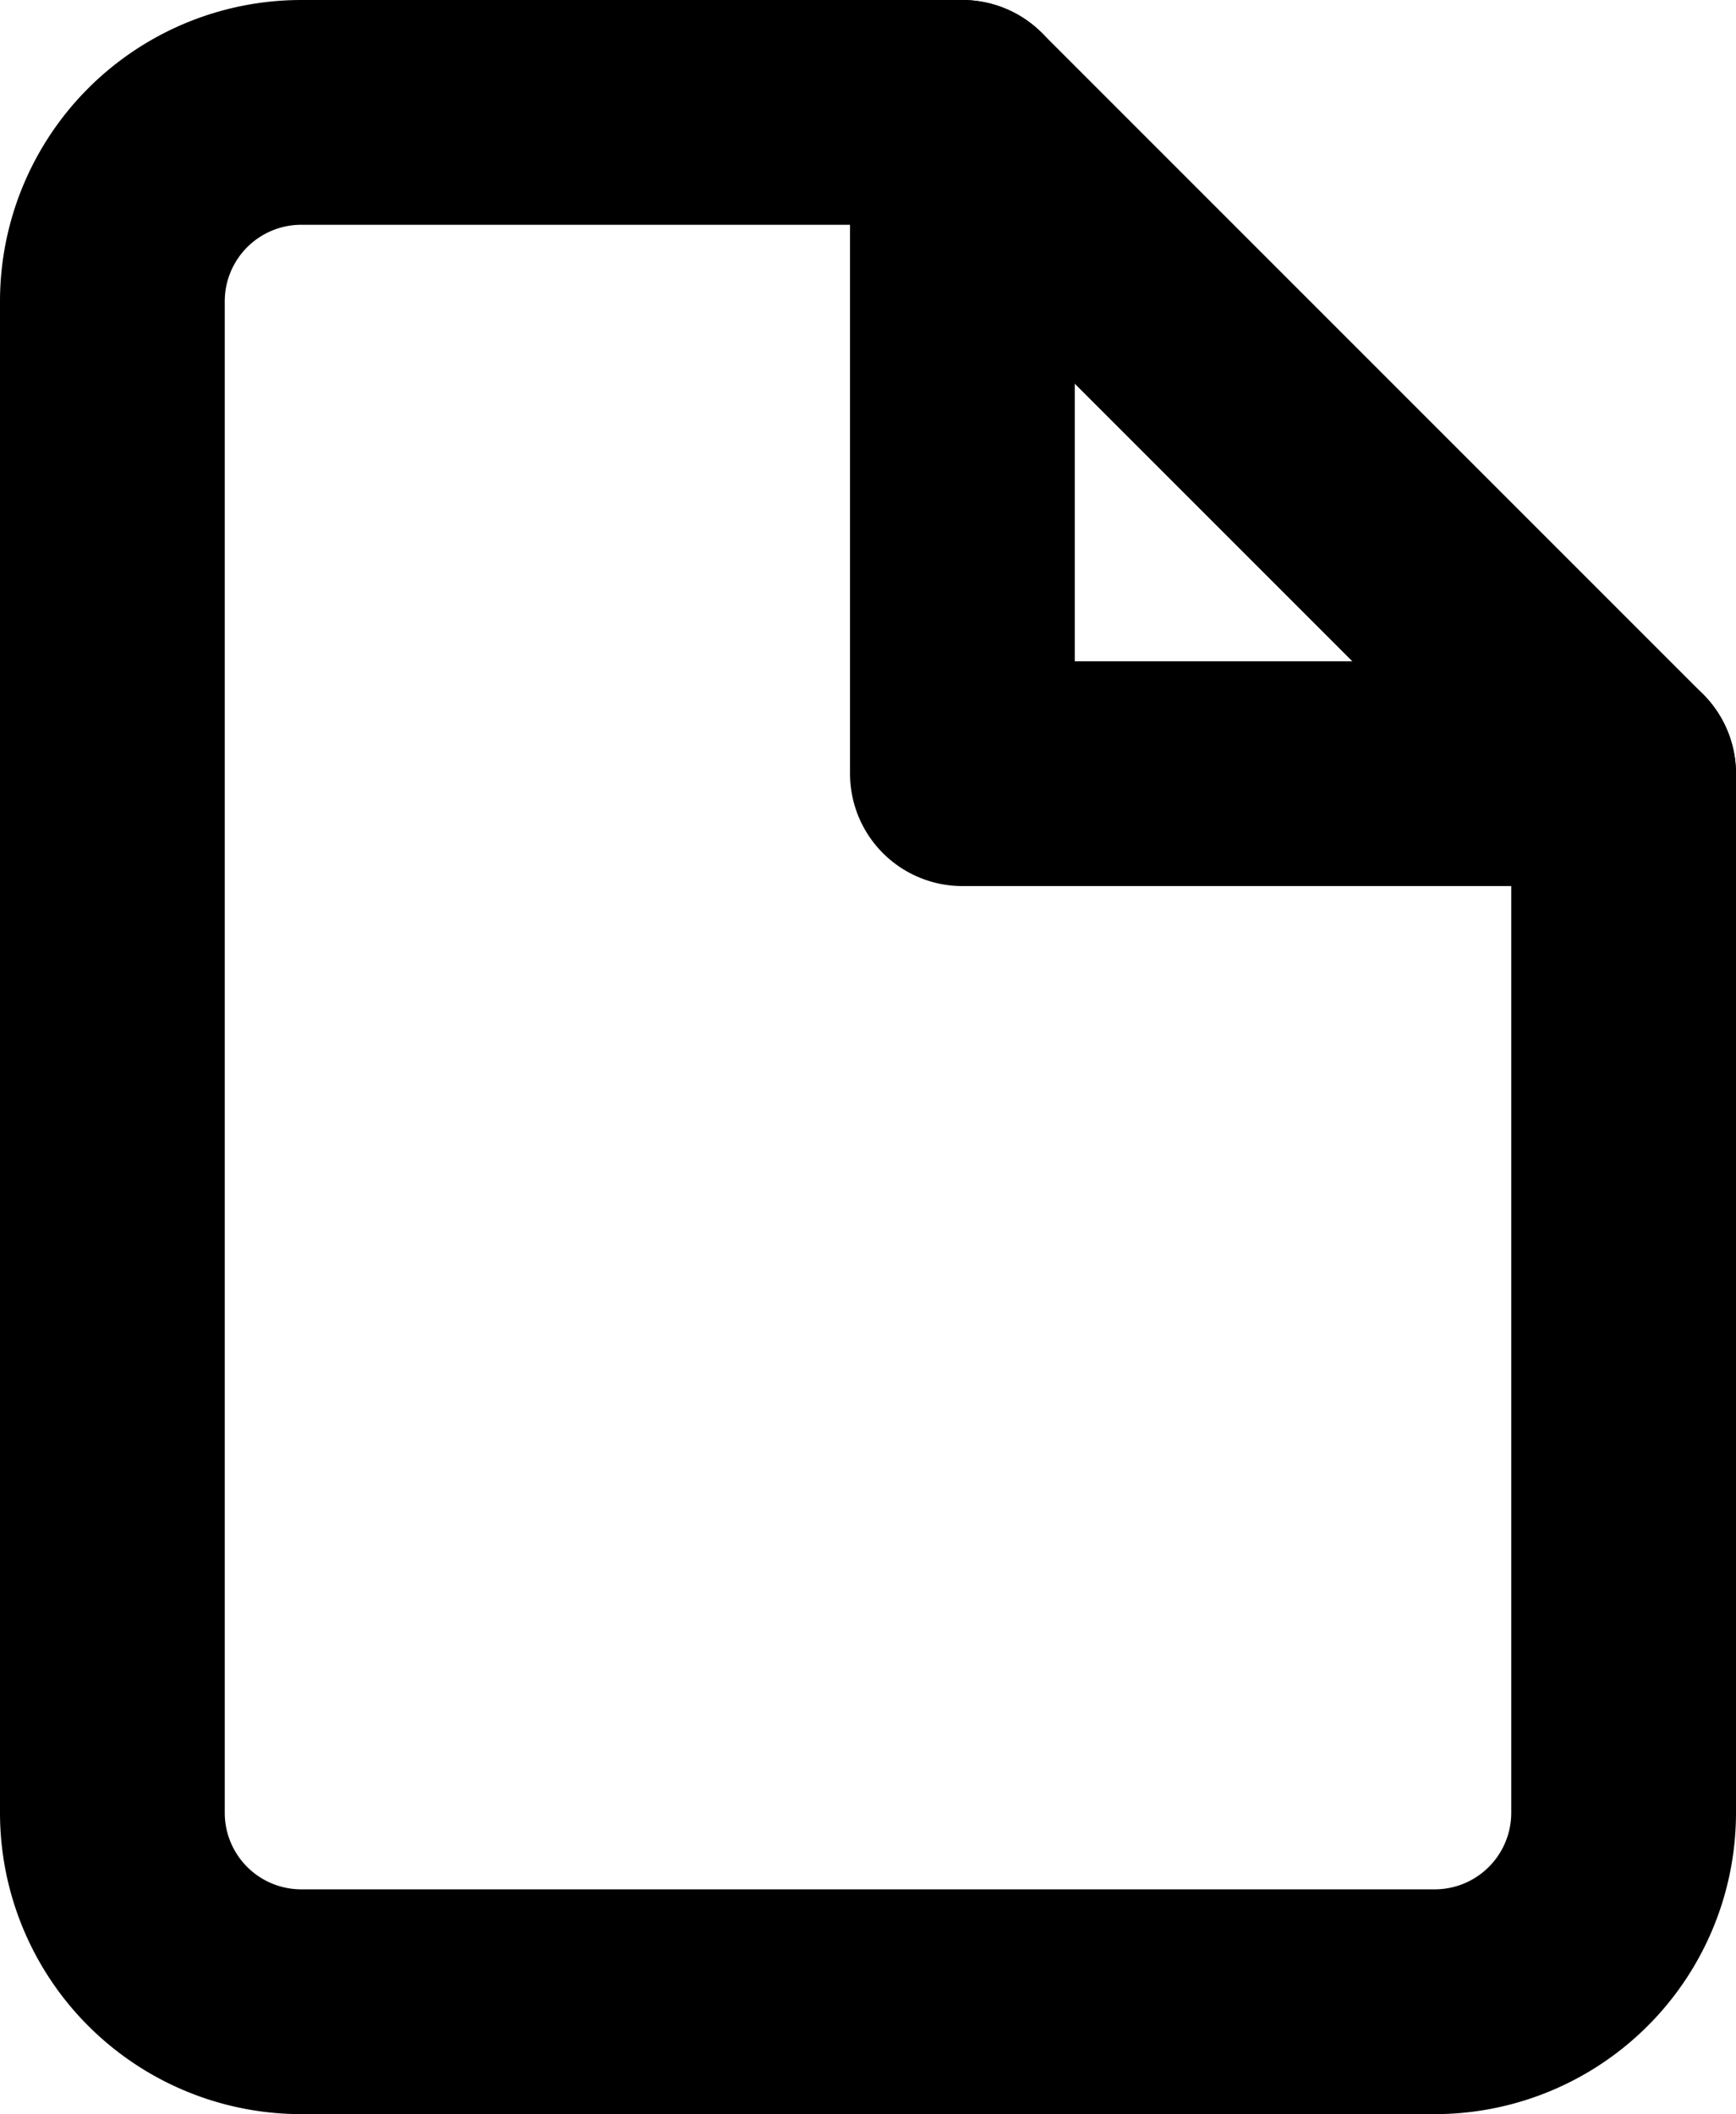 <svg xmlns="http://www.w3.org/2000/svg" width="11.586" height="14.107" viewBox="0 0 11.586 14.107"><g transform="translate(-5.25 -2.25)"><path d="M11.673,3H7.261A1.261,1.261,0,0,0,6,4.261V14.347a1.261,1.261,0,0,0,1.261,1.261h7.564a1.261,1.261,0,0,0,1.261-1.261V7.413Z" fill="none" stroke="#000" stroke-linecap="round" stroke-linejoin="round" stroke-width="1.5"/><path d="M19.5,3V7.413h4.413" transform="translate(-7.827)" fill="none" stroke="#000" stroke-linecap="round" stroke-linejoin="round" stroke-width="1.5"/></g></svg>